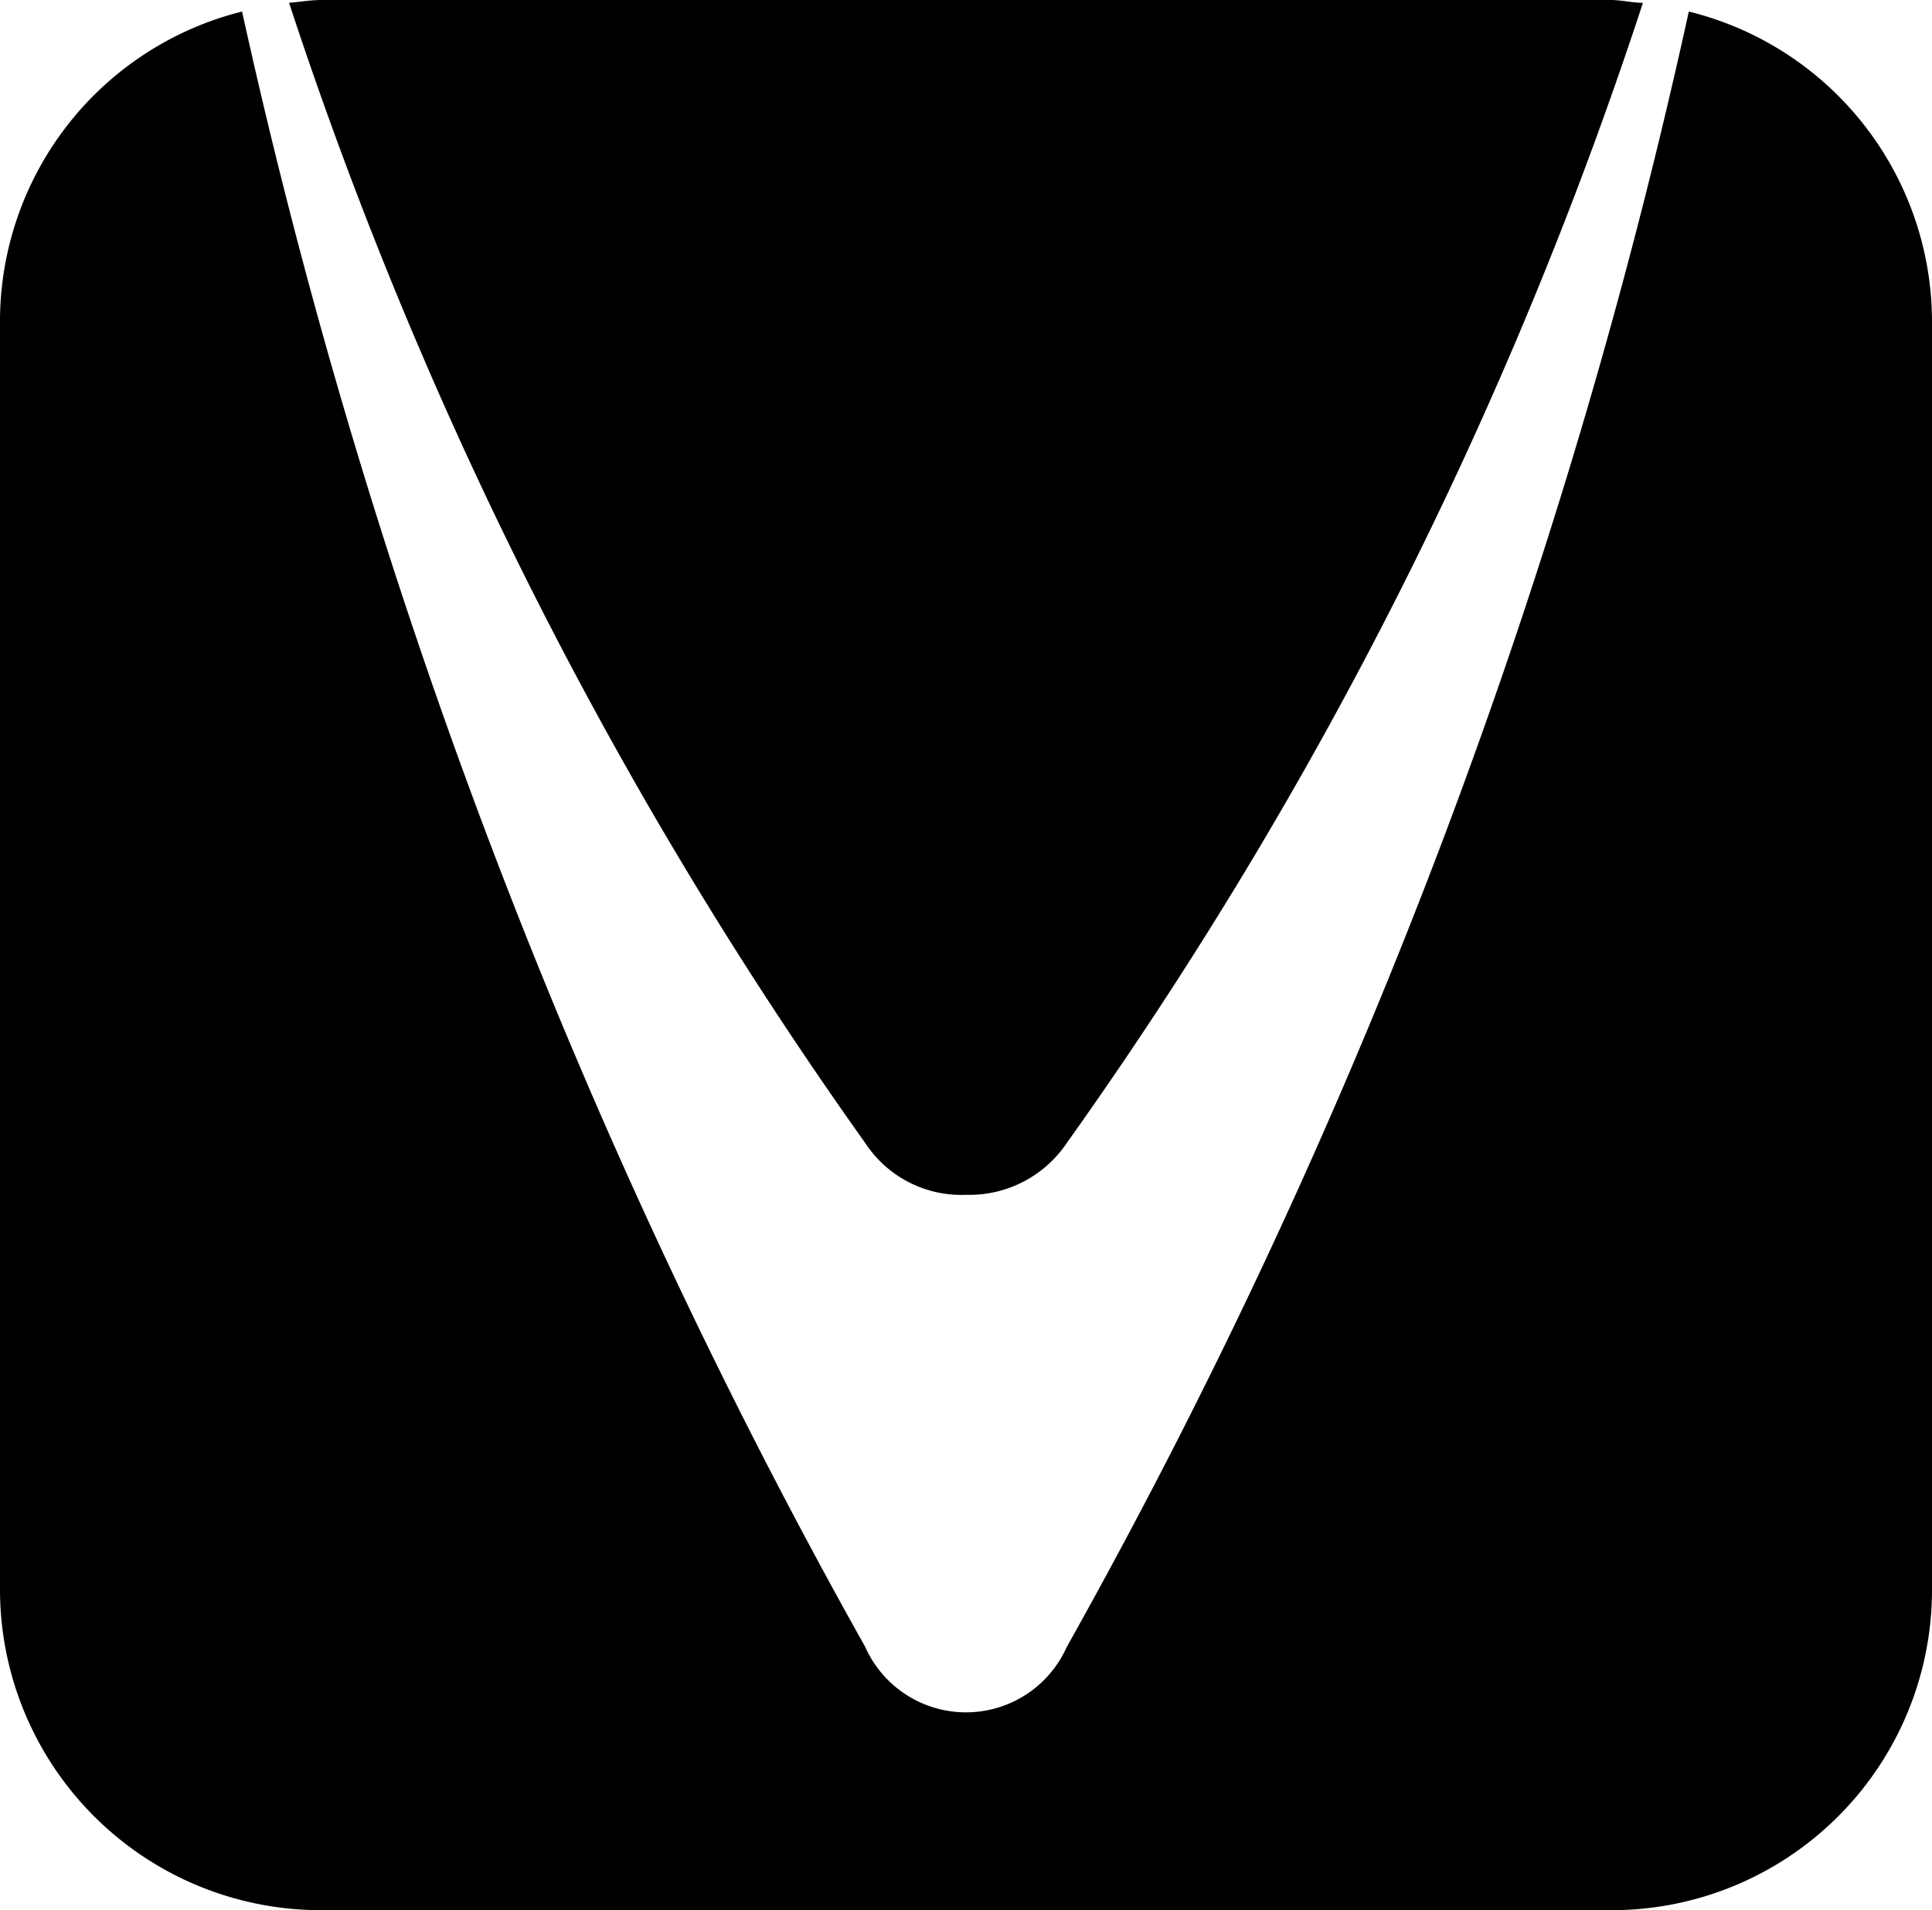 <?xml version="1.0" encoding="UTF-8"?> <svg xmlns="http://www.w3.org/2000/svg" id="Слой_1" data-name="Слой 1" viewBox="0 0 68.64 67.85"> <title>logo1</title> <g id="Слой_1-2" data-name="Слой_1"> <path d="M34.32,42.44A4.17,4.17,0,0,0,37.9,40.6,150.4,150.4,0,0,0,58.37.1c-.38,0-.75-.1-1.16-.1H11.43c-.41,0-.79.07-1.16.1A151,151,0,0,0,30.74,40.6,4.08,4.08,0,0,0,34.32,42.44Z"></path> <path d="M60,.41A211.41,211.41,0,0,1,37.9,58.5a3.92,3.92,0,0,1-7.16,0A212.07,212.07,0,0,1,8.6.41,11.35,11.35,0,0,0,0,11.33V56.56A11.4,11.4,0,0,0,11.43,67.85H57.21A11.38,11.38,0,0,0,68.64,56.56V11.33A11.36,11.36,0,0,0,60,.41Z"></path> </g> </svg> 